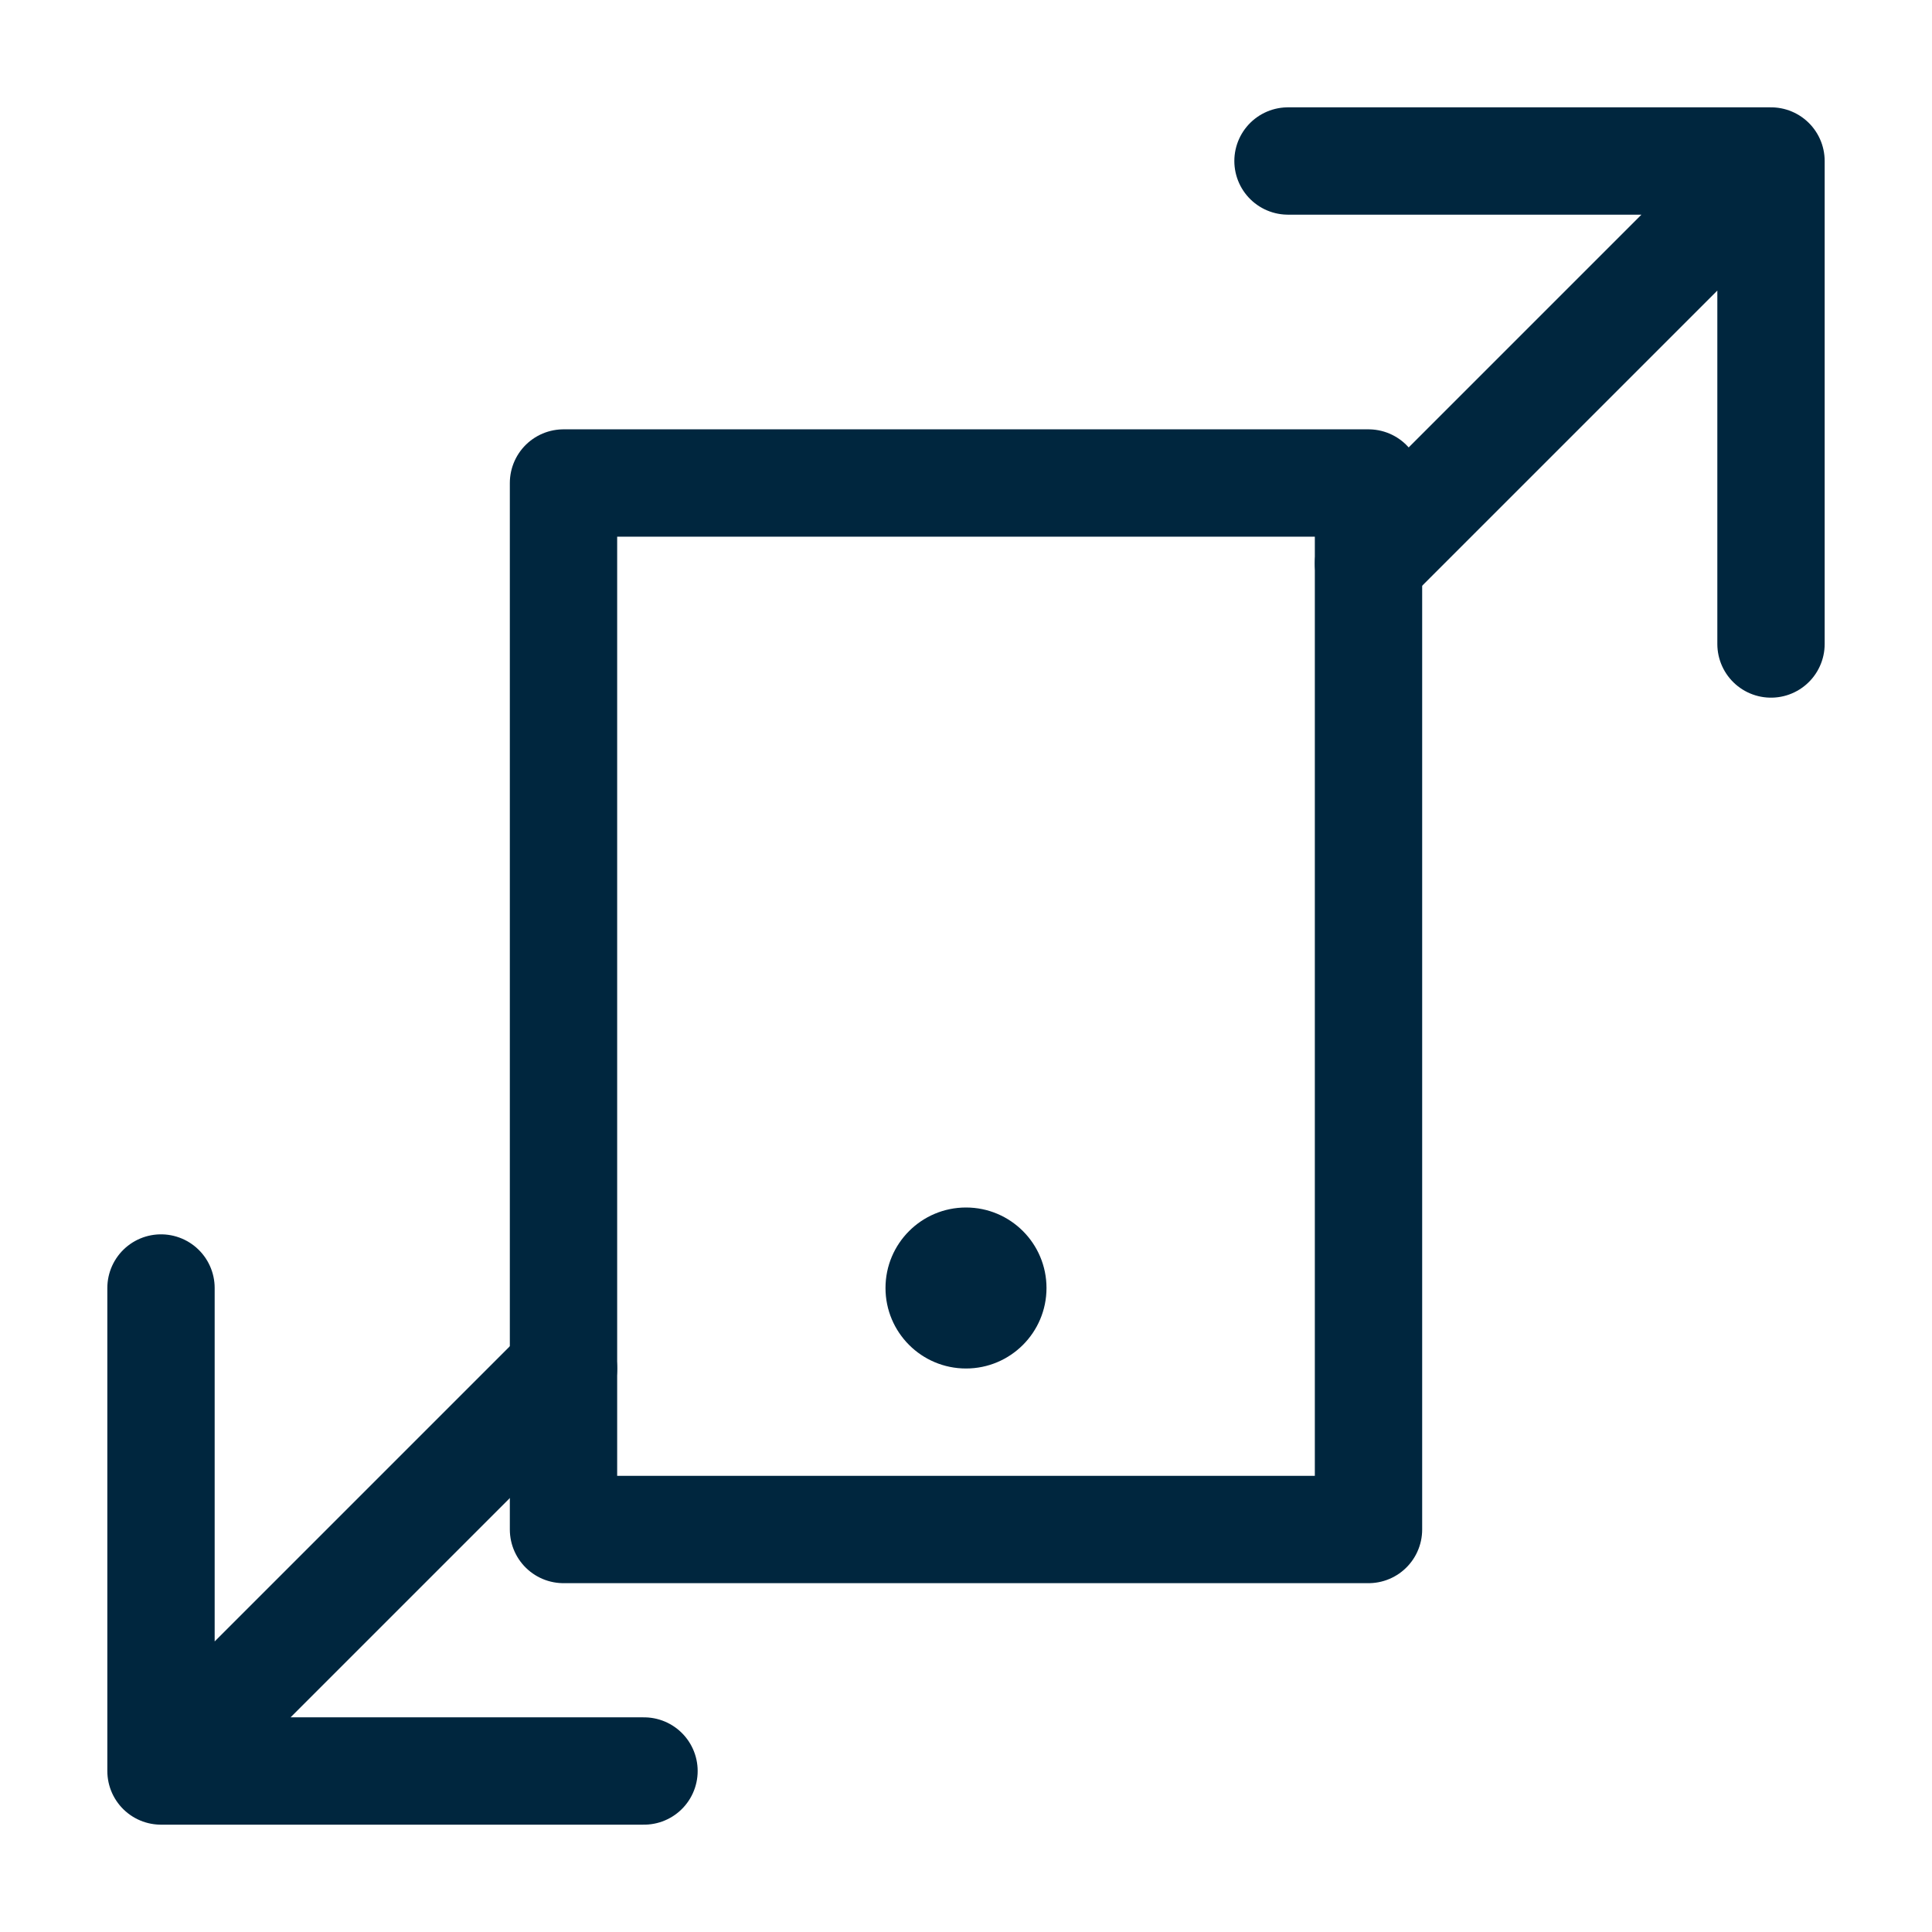 <svg width="36" height="36" viewBox="0 0 36 36" fill="none" xmlns="http://www.w3.org/2000/svg">
<path d="M10.5 25.5L3 33M3 33H12M3 33L3 24" stroke="#00263E" stroke-width="2" stroke-linecap="round" stroke-linejoin="round"/>
<path d="M25.5 10.5L33 3M33 3L33 12M33 3L24 3" stroke="#00263E" stroke-width="2" stroke-linecap="round" stroke-linejoin="round"/>
<rect x="10.5" y="9" width="15" height="19.5" stroke="#00263E" stroke-width="2" stroke-linejoin="round"/>
<circle cx="18" cy="24" r="1.5" fill="#00263E"/>
</svg>
